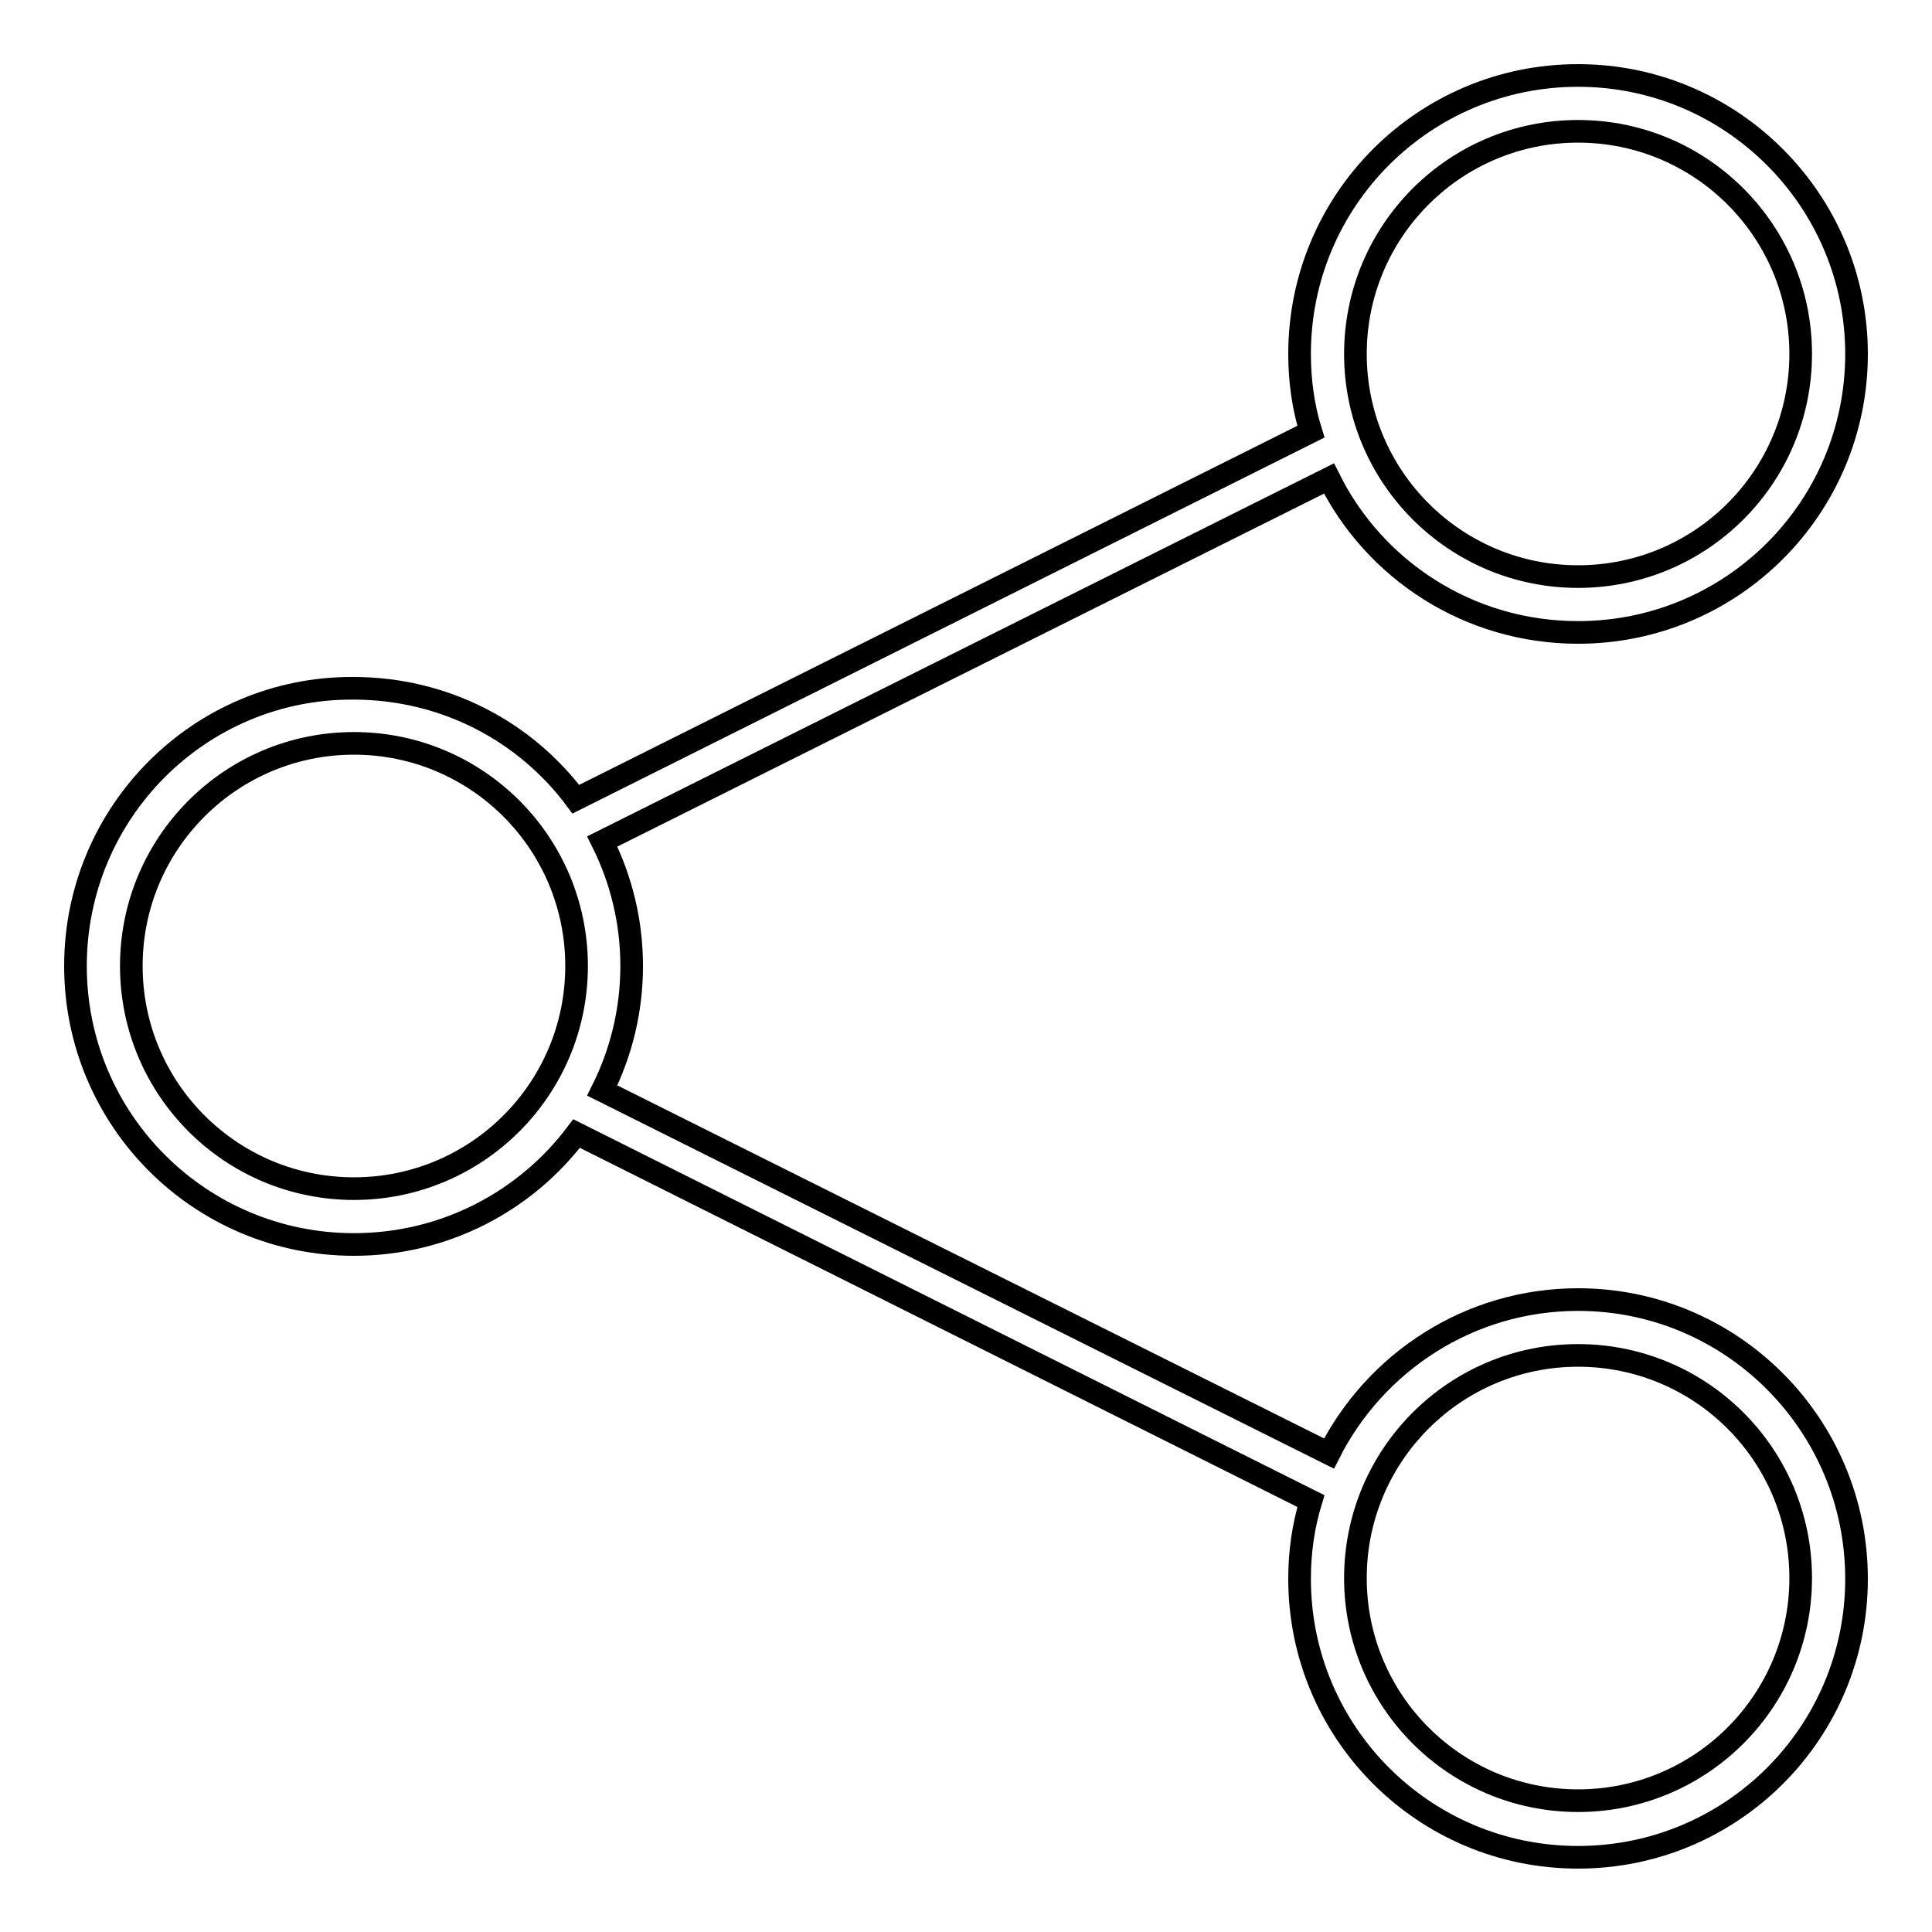 <?xml version="1.0" encoding="utf-8"?>
<!-- Svg Vector Icons : http://www.onlinewebfonts.com/icon -->
<!DOCTYPE svg PUBLIC "-//W3C//DTD SVG 1.1//EN" "http://www.w3.org/Graphics/SVG/1.1/DTD/svg11.dtd">
<svg version="1.1" xmlns="http://www.w3.org/2000/svg" xmlns:xlink="http://www.w3.org/1999/xlink" x="0px" y="0px" viewBox="0 0 256 256" enable-background="new 0 0 256 256" xml:space="preserve">
<g><g><path stroke-width="3" fill-opacity="0" stroke="#000000"  d="M209.1,172.2c-14.4,0-26.9,8.3-33,20.4l-96.3-48.1c2.5-5,3.9-10.6,3.9-16.5c0-5.9-1.4-11.5-3.9-16.5l96.3-48.1c6,12.1,18.5,20.4,33,20.4c20.4,0,36.9-16.5,36.9-36.9c0-20.3-16.5-36.9-36.9-36.9s-36.9,16.5-36.9,36.9c0,3.6,0.5,7.1,1.5,10.3l-97.4,48.7c-6.7-9-17.4-14.7-29.5-14.7C26.5,91.1,10,107.6,10,128s16.5,36.9,36.9,36.9c12.1,0,22.8-5.8,29.5-14.7l97.3,48.7c-1,3.3-1.5,6.7-1.5,10.3c0,20.4,16.5,36.9,36.9,36.9c20.4,0,36.9-16.5,36.9-36.9C246,188.8,229.5,172.2,209.1,172.2z M209.1,17.4c16.3,0,29.5,13.2,29.5,29.5c0,16.3-13.2,29.5-29.5,29.5s-29.5-13.2-29.5-29.5C179.6,30.6,192.8,17.4,209.1,17.4z M46.9,157.5c-16.3,0-29.5-13.2-29.5-29.5c0-16.3,13.2-29.5,29.5-29.5c16.3,0,29.5,13.2,29.5,29.5C76.4,144.3,63.2,157.5,46.9,157.5z M209.1,238.6c-16.3,0-29.5-13.2-29.5-29.5c0-16.3,13.2-29.5,29.5-29.5c16.3,0,29.5,13.2,29.5,29.5S225.4,238.6,209.1,238.6z"/></g></g>
</svg>